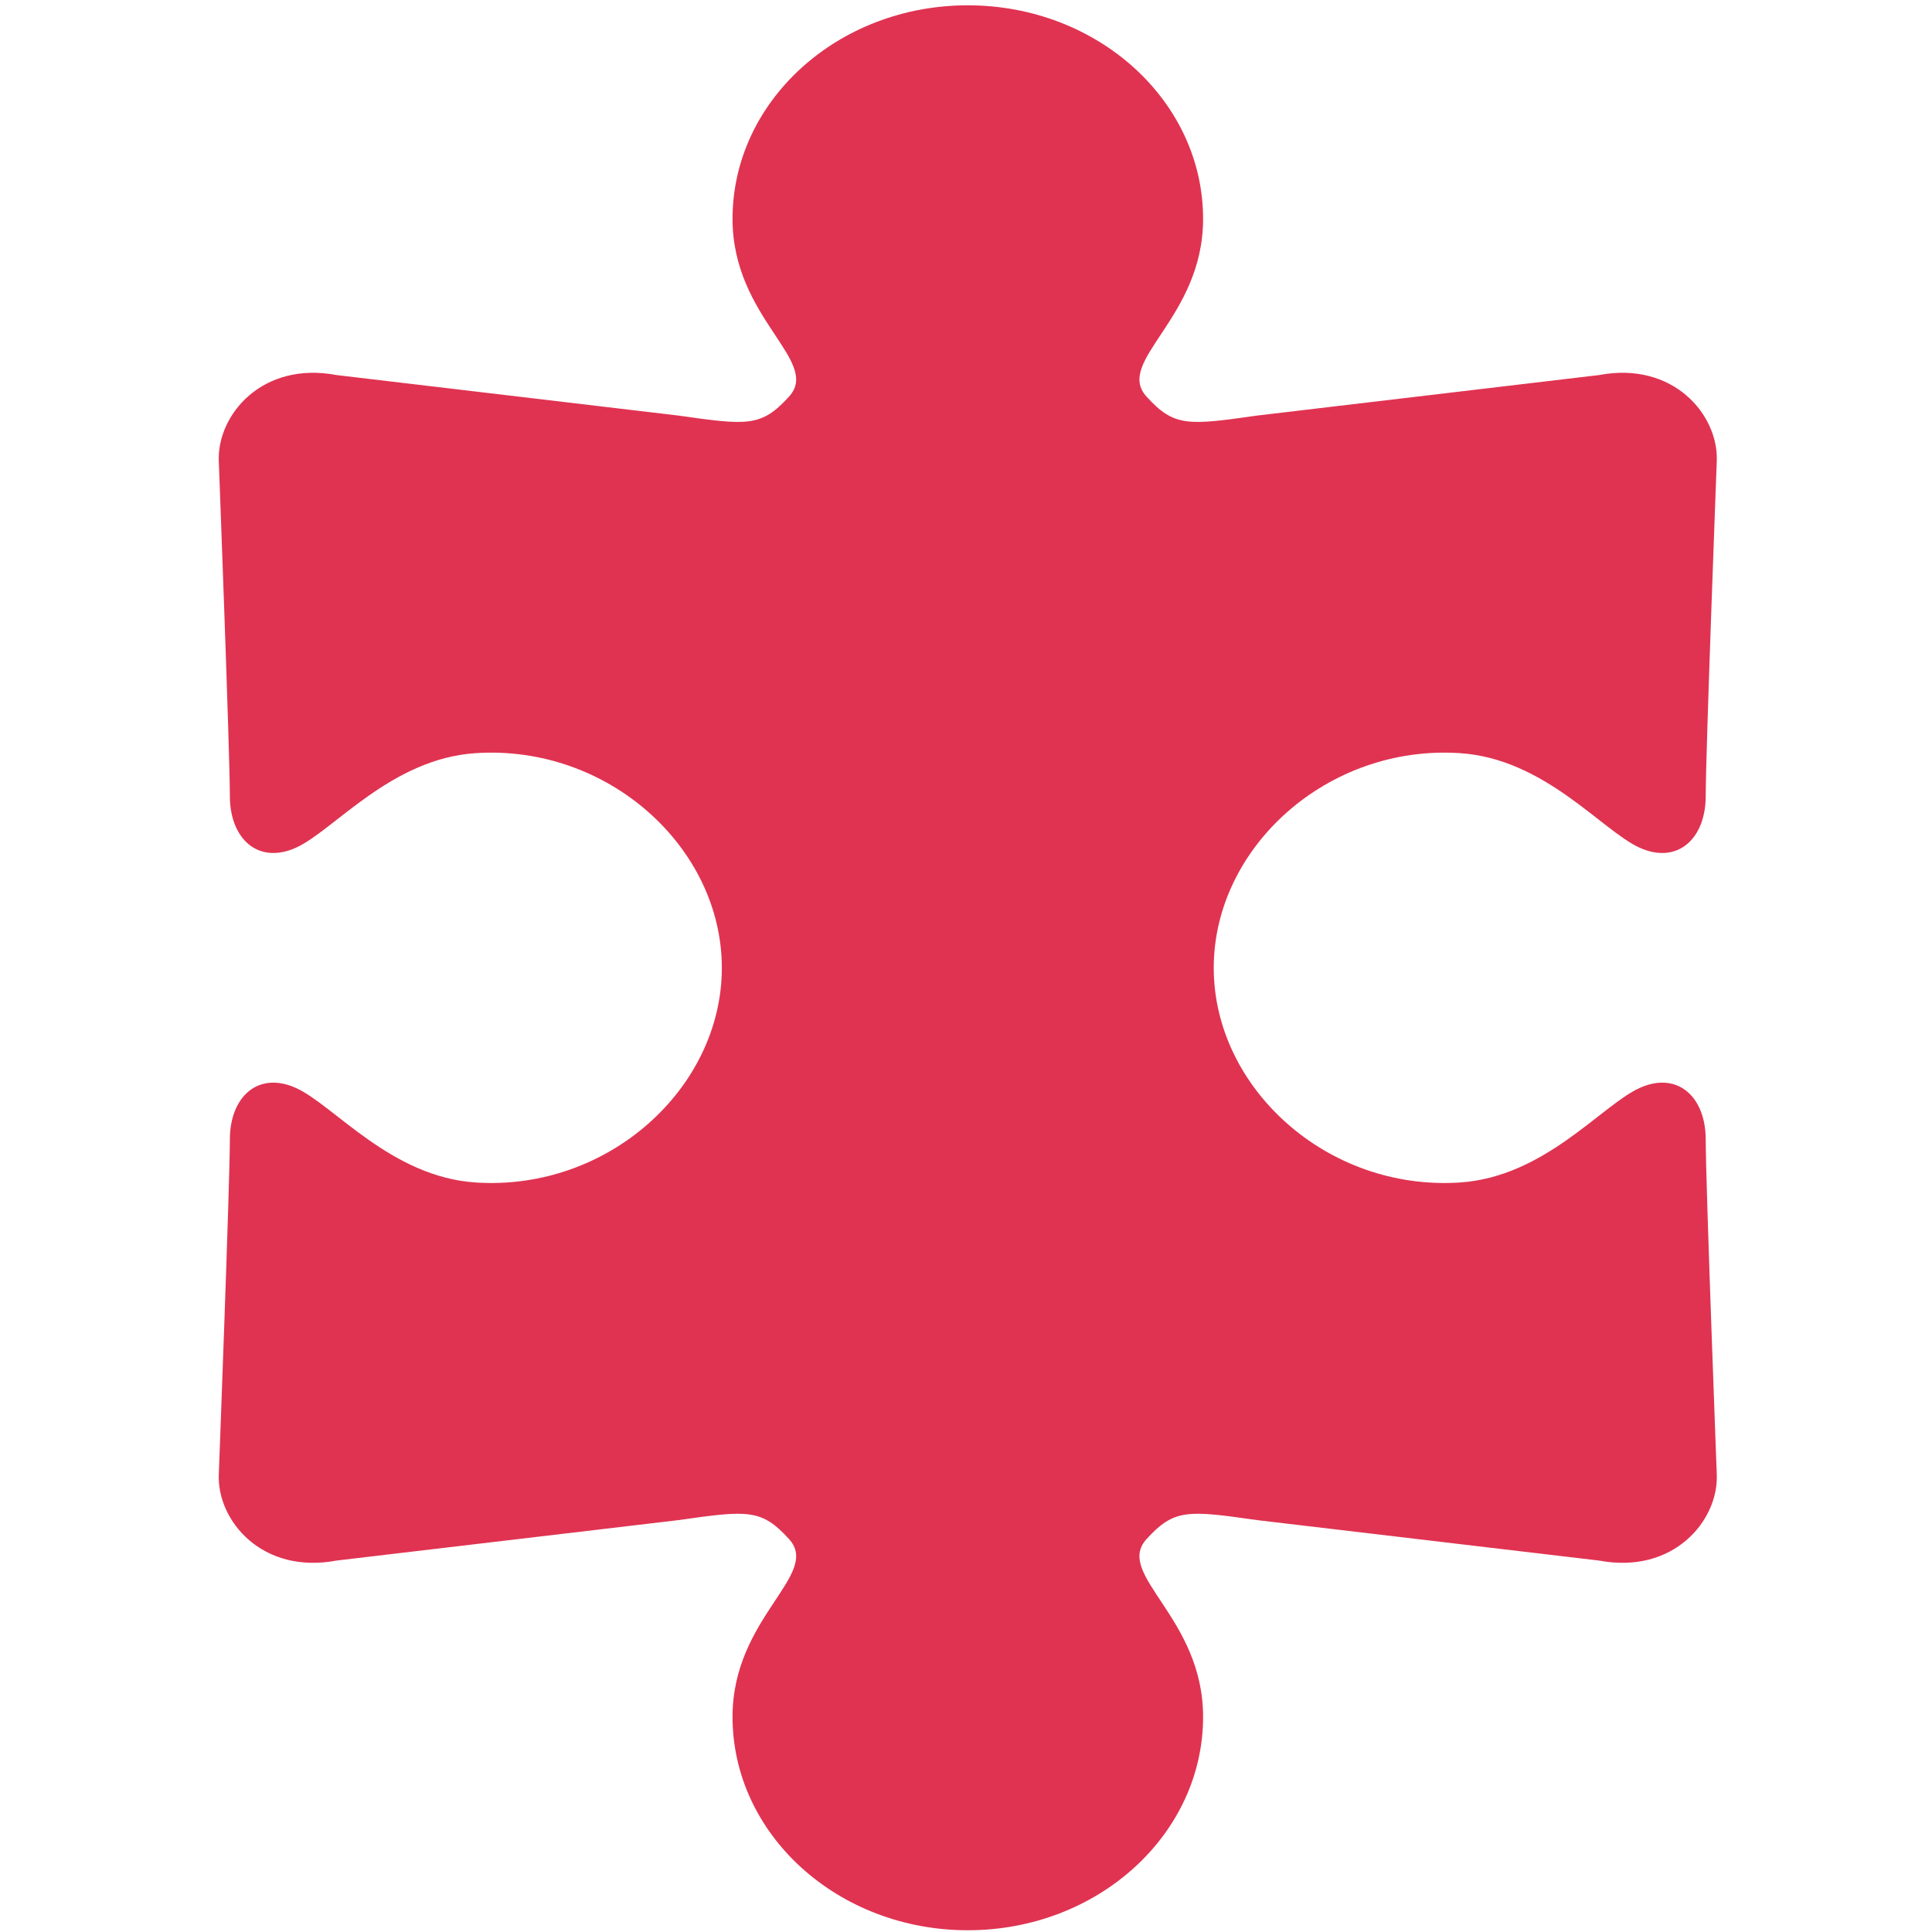 <svg width="1080" height="1080" viewBox="270 270 540 540" fill="none" xmlns="http://www.w3.org/2000/svg">
  <path d="M678.006 600.512C701.747 598.978 717.648 578.912 728.236 574.113C738.824 569.299 746.752 576.512 746.752 588.512C746.752 600.528 749.85 682.243 749.85 682.243C750.275 695.092 737.7 710.1 716.92 706.18L621.396 694.881C602.062 692.132 598.219 691.646 590.457 700.182C581.418 710.146 606.269 721.964 606.269 749.851C606.269 782.779 576.817 809.513 540.5 809.513C504.199 809.513 474.746 782.779 474.746 749.851C474.746 721.964 499.597 710.146 490.543 700.182C482.796 691.646 478.953 692.132 459.602 694.881L364.078 706.18C343.3 710.1 330.723 695.092 331.149 682.243C331.149 682.243 334.247 600.526 334.247 588.512C334.247 576.512 342.176 569.299 352.764 574.113C363.348 578.912 379.268 598.978 402.994 600.512C440.024 602.928 471.756 574.113 471.756 540.515C471.756 506.917 440.025 478.103 402.994 480.503C379.268 482.038 363.35 502.088 352.764 506.915C342.176 511.716 334.247 504.486 334.247 492.486C334.247 480.503 331.149 398.755 331.149 398.755C330.723 385.935 343.3 370.898 364.078 374.831L459.602 386.148C478.938 388.897 482.779 389.383 490.543 380.845C499.595 370.881 474.746 359.034 474.746 331.178C474.746 298.216 504.199 271.483 540.5 271.483C576.817 271.483 606.269 298.216 606.269 331.178C606.269 359.034 581.418 370.881 590.457 380.845C598.202 389.383 602.045 388.895 621.396 386.148L716.92 374.831C737.7 370.898 750.277 385.935 749.85 398.755C749.85 398.755 746.752 480.503 746.752 492.486C746.752 504.486 738.824 511.716 728.236 506.915C717.648 502.086 701.747 482.036 678.006 480.503C640.975 478.103 609.244 506.915 609.244 540.515C609.244 574.113 640.975 602.928 678.006 600.512Z" fill="#E03351"/>
</svg>
